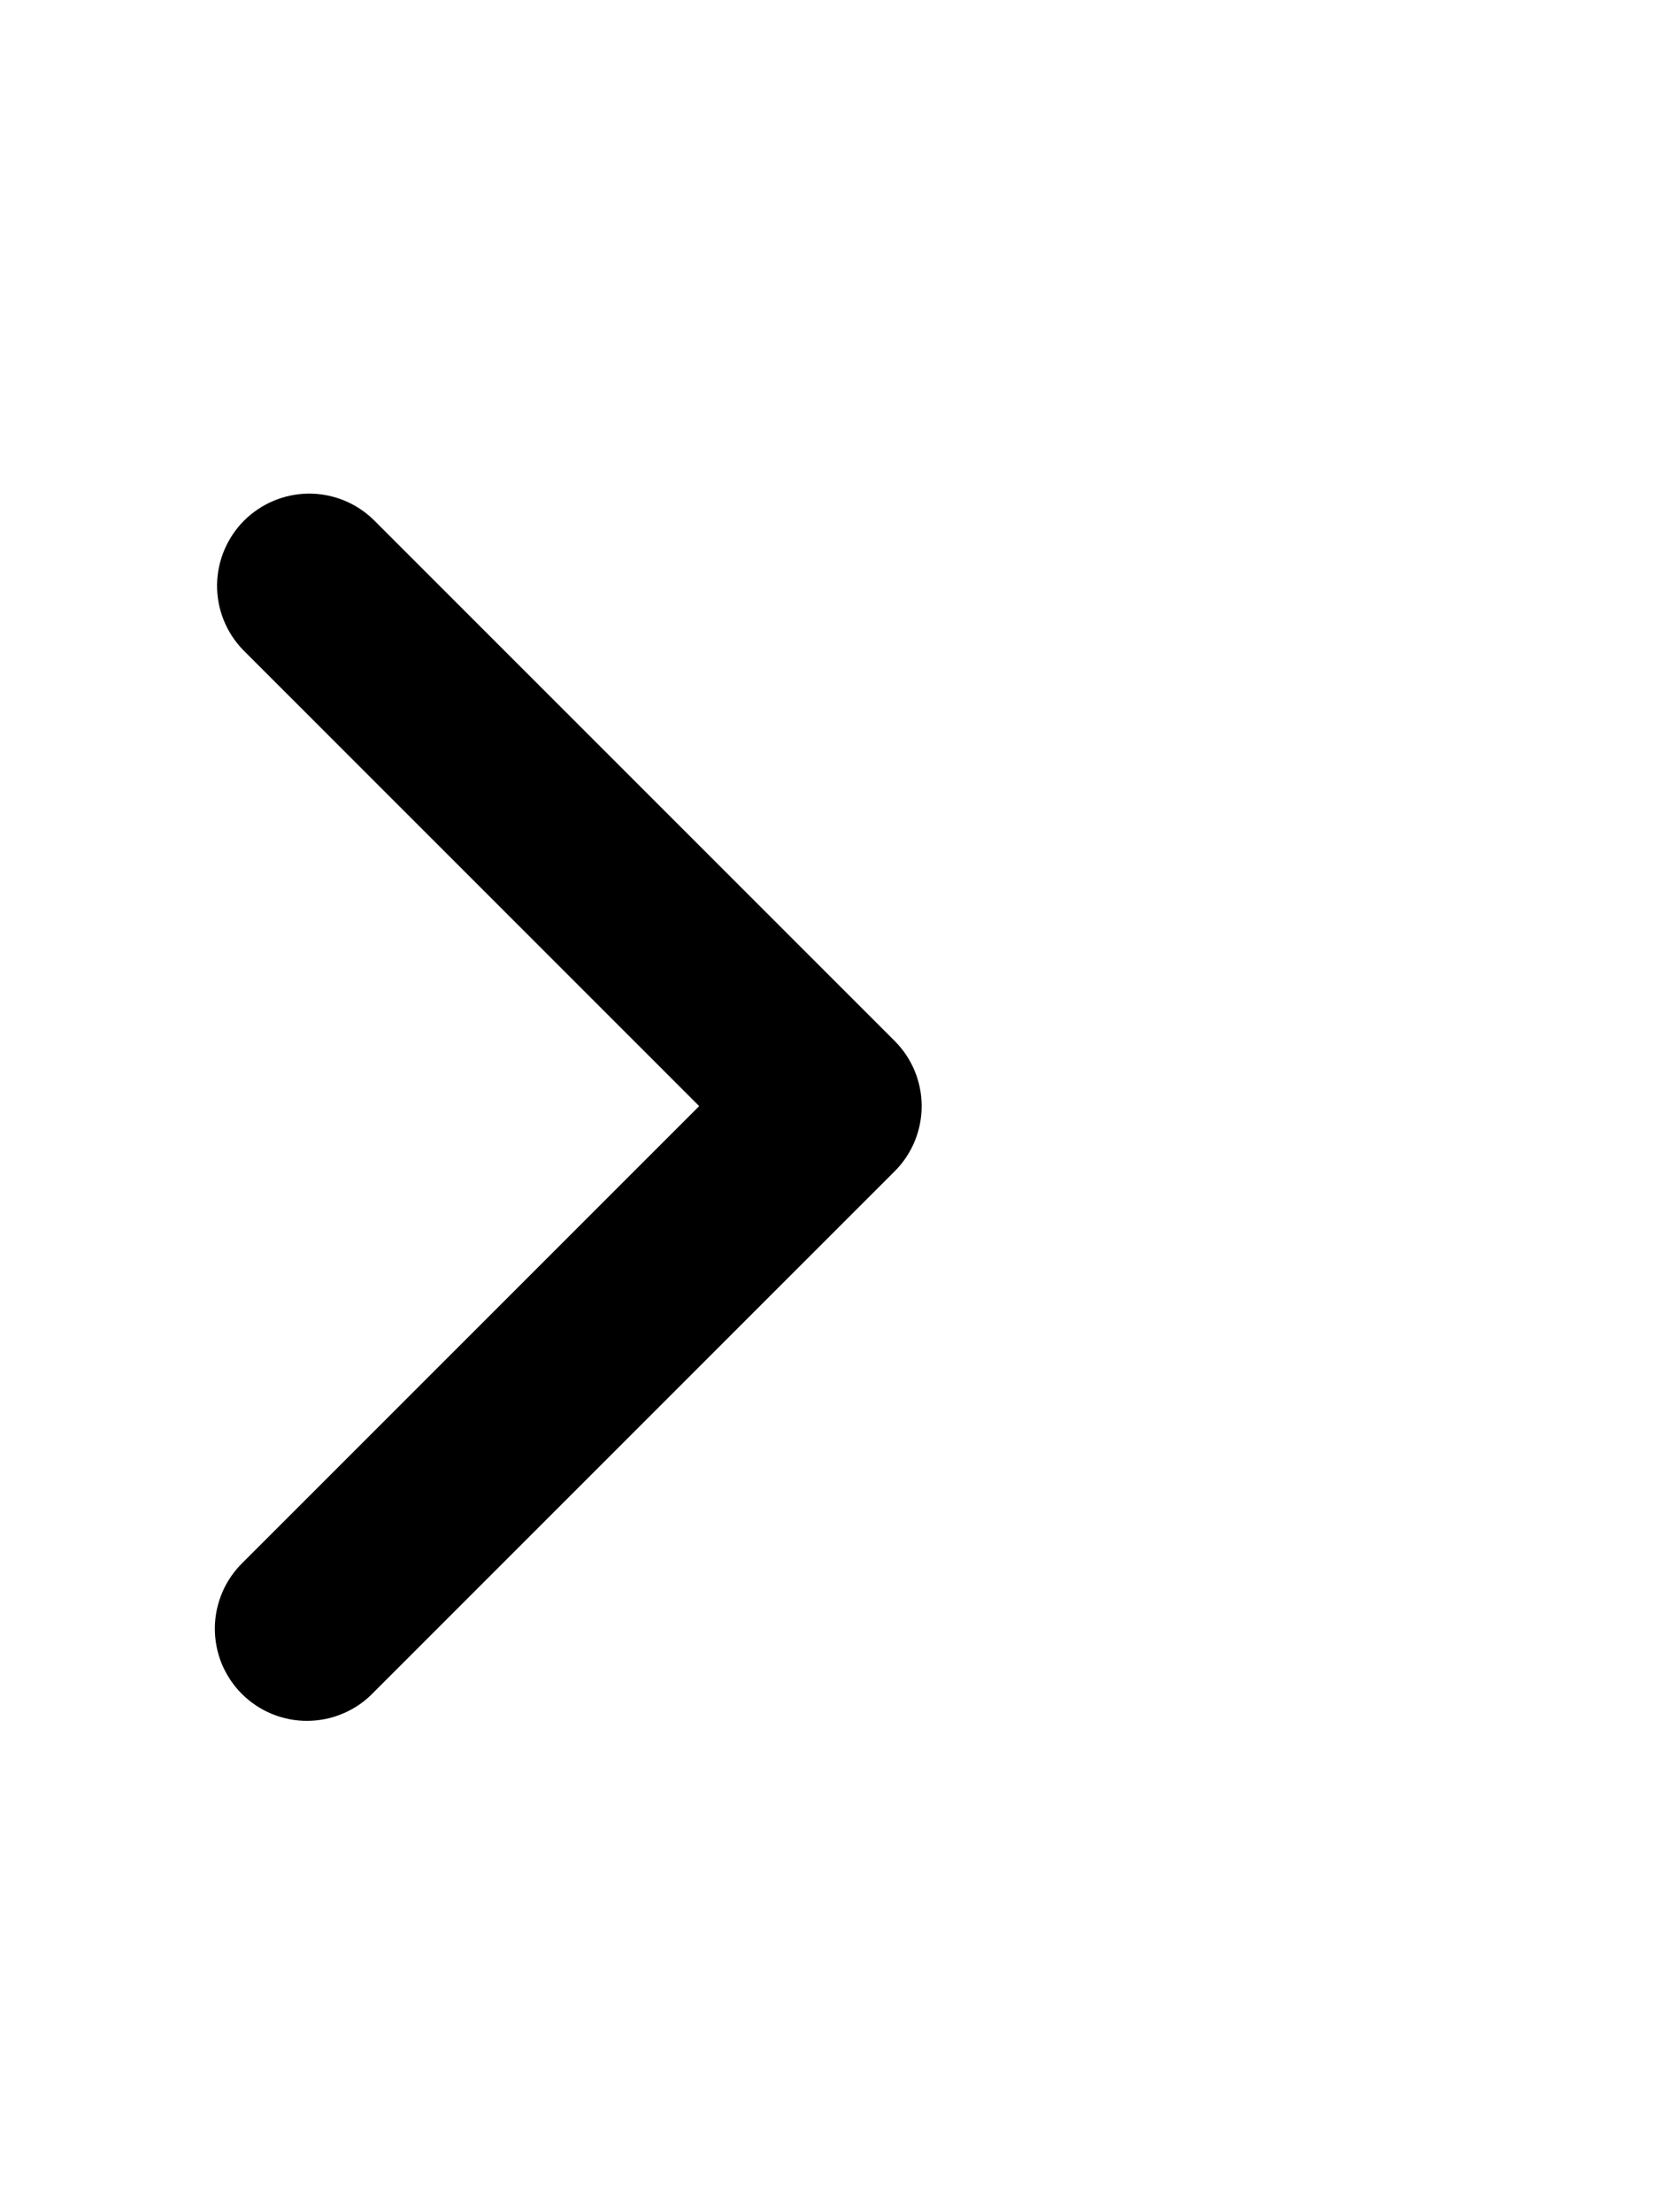 <svg width="18" height="24" viewBox="0 0 18 24" fill="none" xmlns="http://www.w3.org/2000/svg">
<path fill-rule="evenodd" clip-rule="evenodd" d="M9.707 11.293C9.895 11.481 10 11.735 10 12C10 12.265 9.895 12.52 9.707 12.707L4.05 18.364C3.958 18.46 3.848 18.536 3.725 18.588C3.603 18.641 3.472 18.668 3.34 18.669C3.207 18.671 3.075 18.645 2.952 18.595C2.829 18.545 2.718 18.47 2.624 18.377C2.53 18.283 2.456 18.171 2.405 18.048C2.355 17.925 2.33 17.793 2.331 17.661C2.332 17.528 2.36 17.397 2.412 17.275C2.464 17.153 2.541 17.042 2.636 16.95L7.586 12L2.636 7.05C2.454 6.861 2.353 6.609 2.355 6.347C2.358 6.084 2.463 5.834 2.648 5.648C2.834 5.463 3.084 5.358 3.347 5.355C3.609 5.353 3.861 5.454 4.05 5.636L9.707 11.293Z" fill="black"/>
</svg>
